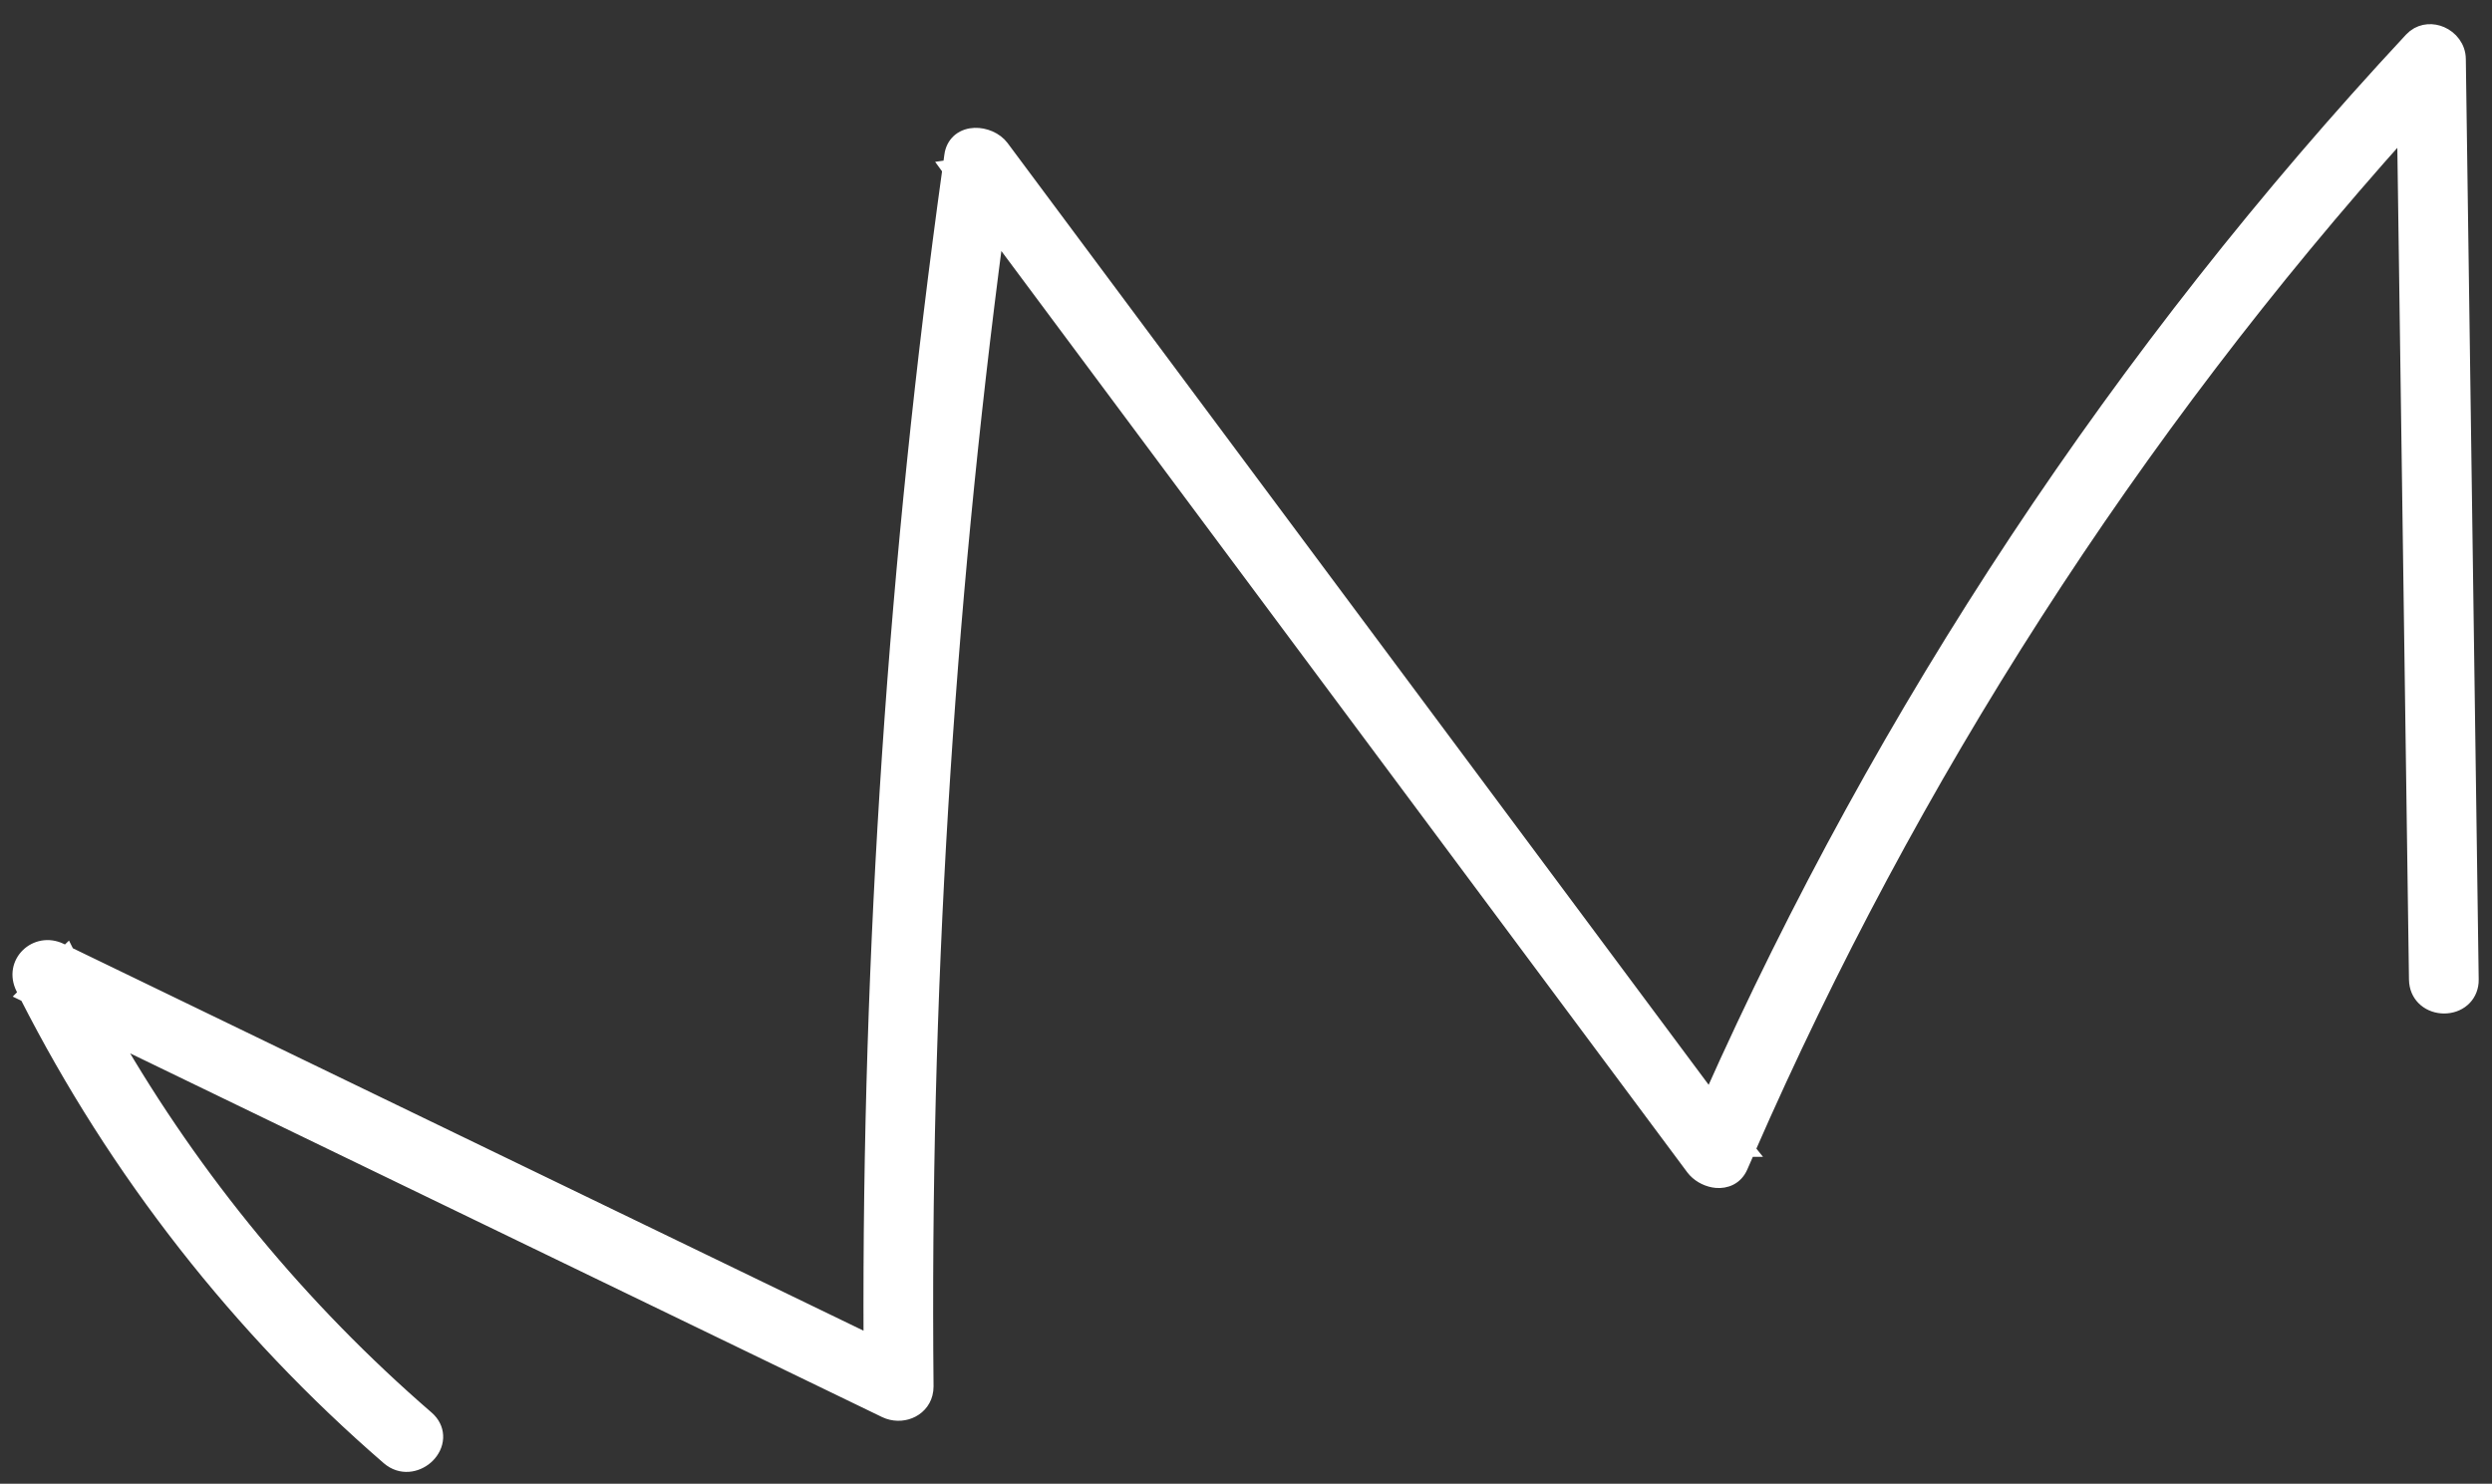 <svg width="89" height="53" viewBox="0 0 89 53" fill="none" xmlns="http://www.w3.org/2000/svg">
<rect x="0" y="0" width="89" height="53" fill="#333333" stroke="none"/>
<path d="M86.231 1.299C86.527 1.073 86.898 1.069 87.195 1.2C87.53 1.346 87.809 1.678 87.815 2.104L88.045 18.541C88.122 24.021 88.199 29.5 88.275 34.979L88.272 35.092C88.249 35.351 88.135 35.563 87.964 35.711C87.774 35.877 87.527 35.952 87.29 35.952C87.053 35.952 86.806 35.876 86.613 35.712C86.441 35.566 86.322 35.357 86.292 35.099L86.285 34.986C86.209 29.507 86.131 24.027 86.055 18.548C85.99 13.91 85.925 9.272 85.86 4.634C76.167 15.436 68.251 27.762 62.438 41.067L62.442 41.072H62.438L62.175 41.672C62 42.078 61.634 42.213 61.296 42.183C61.014 42.158 60.729 42.02 60.535 41.815L60.458 41.723C52.17 30.59 43.882 19.456 35.595 8.322C33.786 21.974 32.956 35.748 33.091 49.519L33.082 49.665C33.04 49.993 32.843 50.243 32.583 50.379C32.33 50.513 32.018 50.539 31.731 50.441L31.609 50.391C26.541 47.939 21.472 45.487 16.403 43.035C12.273 41.037 8.143 39.039 4.014 37.041C6.969 42.167 10.757 46.758 15.247 50.642L15.329 50.72C15.507 50.909 15.588 51.134 15.577 51.361C15.565 51.611 15.444 51.839 15.276 52.005C14.964 52.316 14.423 52.472 13.958 52.145L13.866 52.073C8.535 47.46 4.142 41.842 0.948 35.559L0.88 35.526L0.915 35.491L0.815 35.297C0.359 34.386 1.289 33.516 2.167 33.94L2.367 34.037L2.393 34.012L2.417 34.06C11.975 38.684 21.532 43.308 31.091 47.931C31.029 33.923 31.977 19.929 33.906 6.054L33.844 5.969L33.92 5.958C33.939 5.823 33.956 5.688 33.976 5.552L33.991 5.466C34.036 5.271 34.136 5.113 34.277 5.001C34.435 4.877 34.626 4.824 34.81 4.817C35.166 4.804 35.565 4.965 35.785 5.259L48.965 22.965C53.002 28.39 57.04 33.815 61.077 39.239C67.262 25.349 75.747 12.541 86.109 1.411L86.231 1.299Z" fill="white" stroke="white" stroke-width="0.5"/>
</svg>

